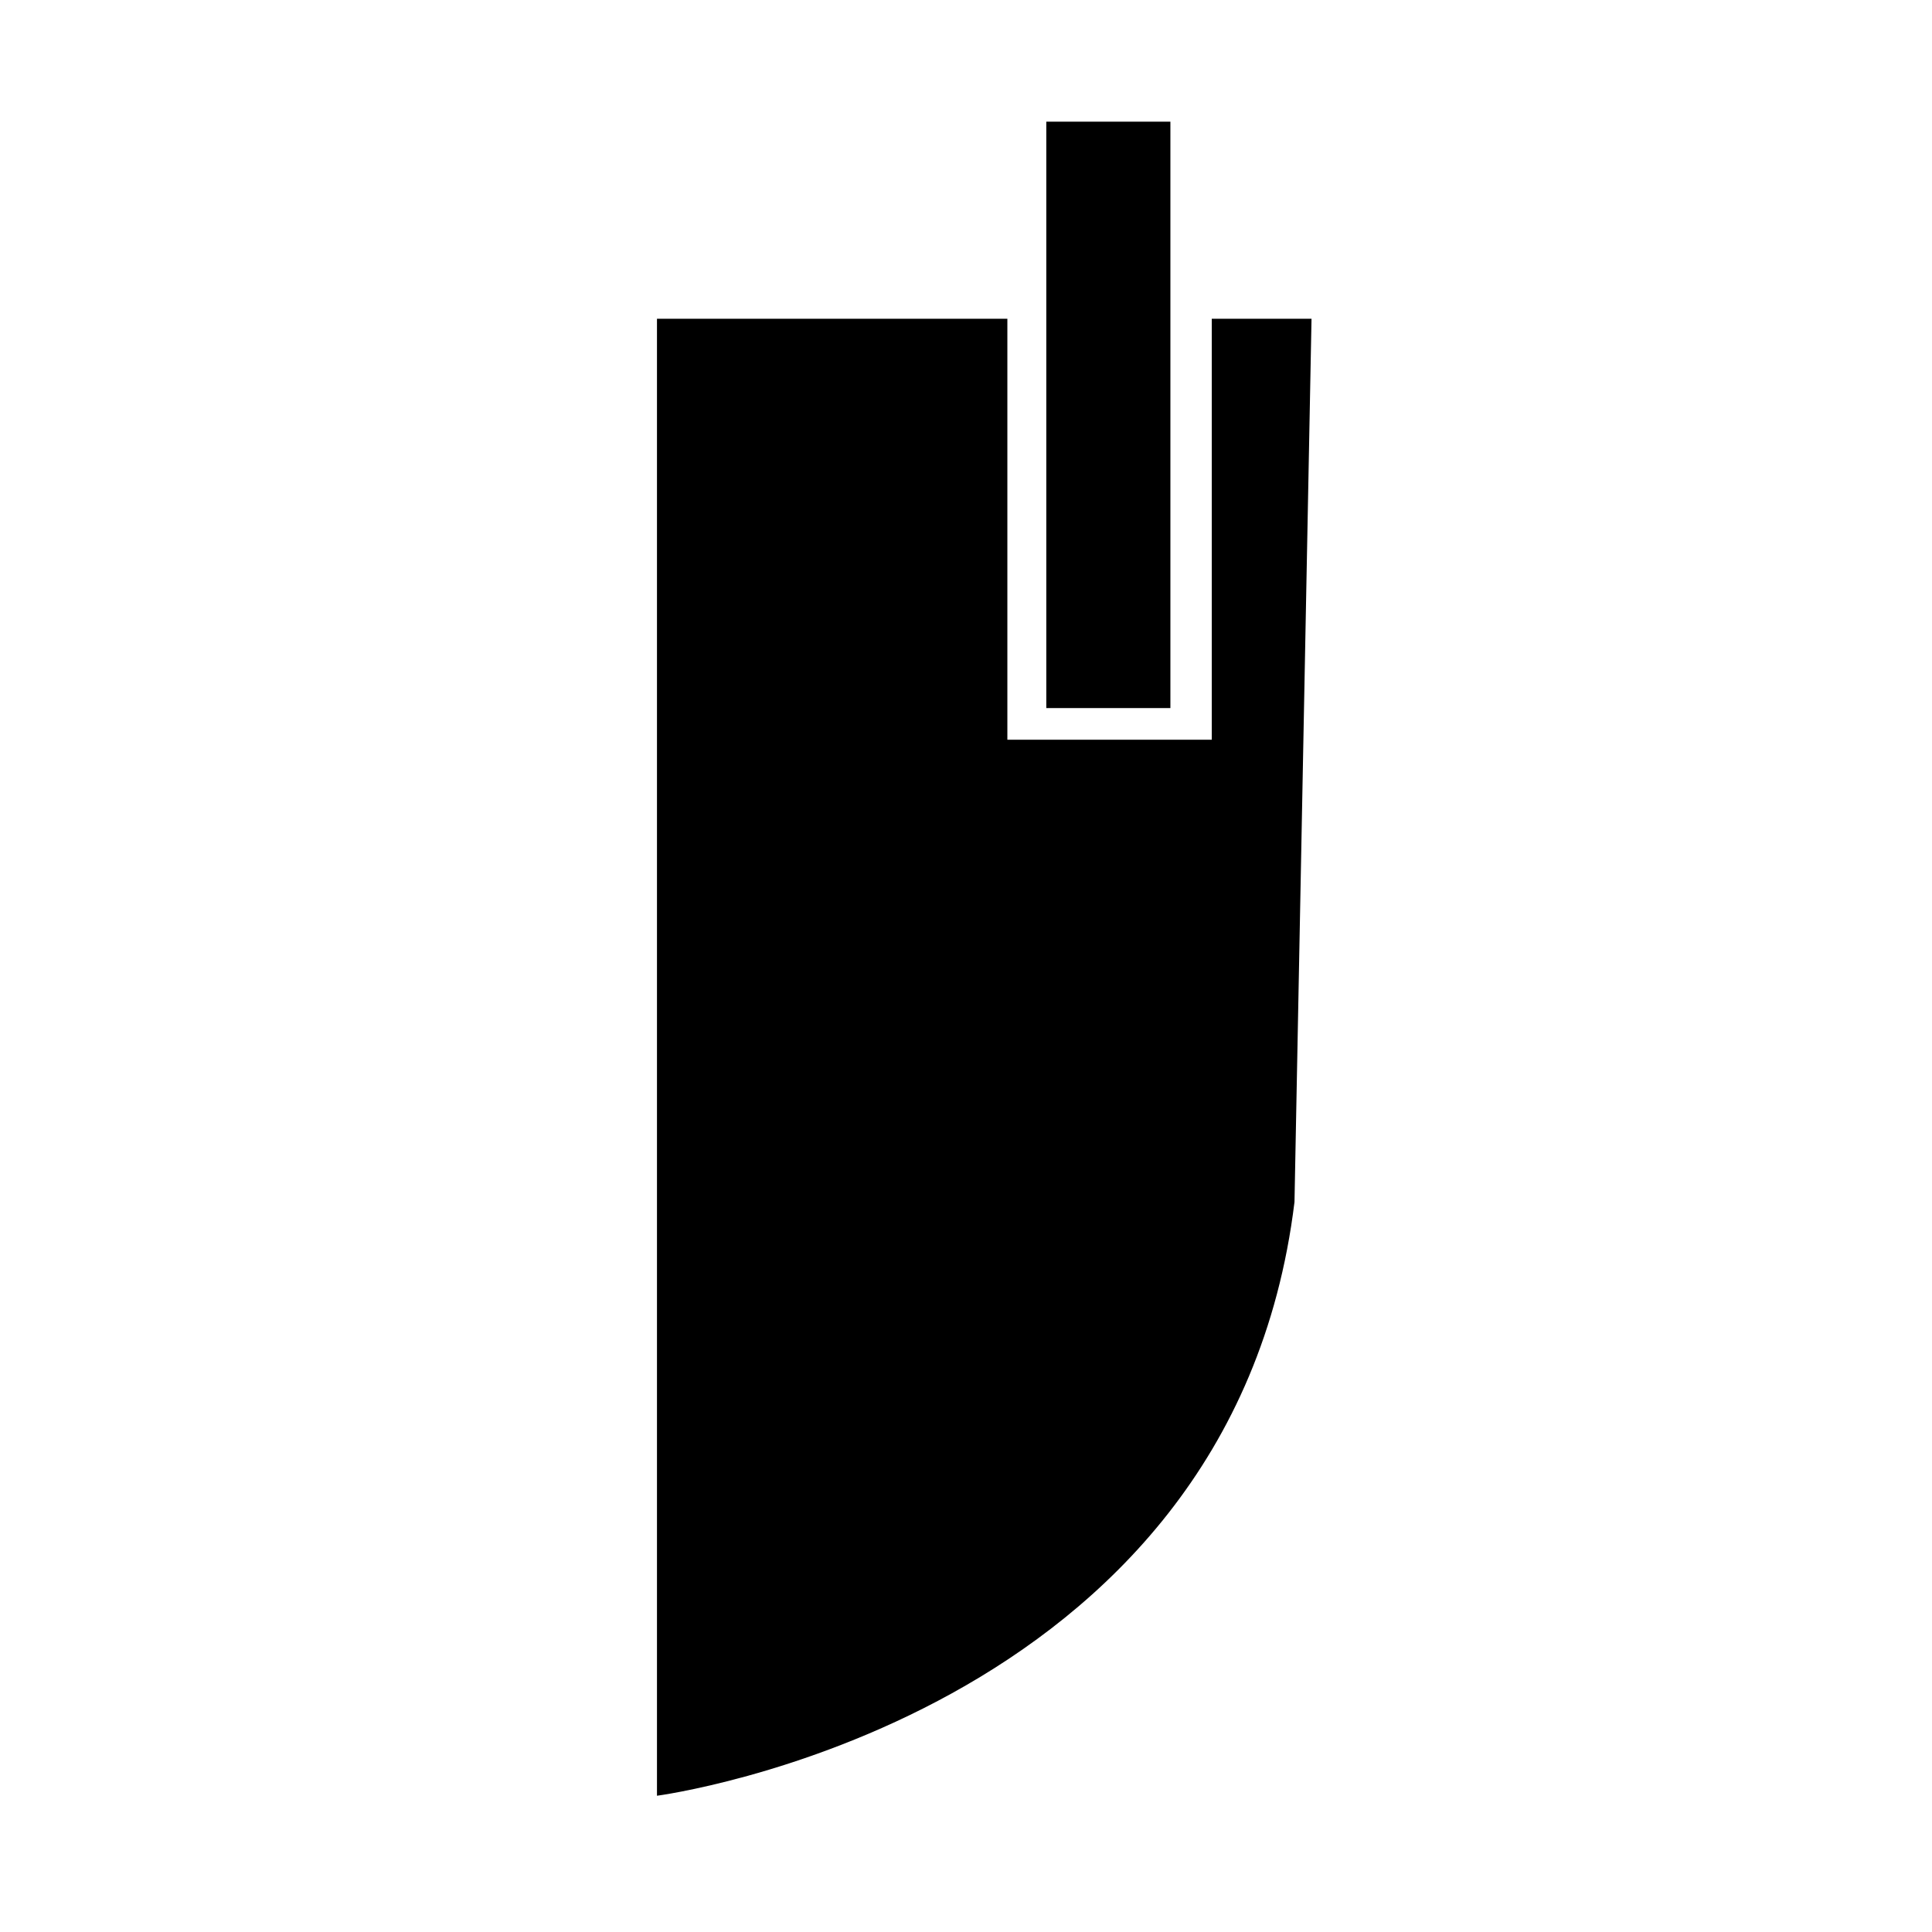 <svg xmlns="http://www.w3.org/2000/svg" xml:space="preserve" x="0" y="0" enable-background="new 0 0 79.4 79.4" version="1.1" viewBox="0 0 79.4 79.4" width="48" height="48"><path d="M43.1 28.6H48V7.4h-4.8v21.2z"/><path d="M49.8 13.1v17.3h-8.4V13.1H27v60.7s23.6-3.1 26.2-24.4l.7-36.3h-4.1z"/><path d="M43 5H48.1V29.1H43z"/></svg>